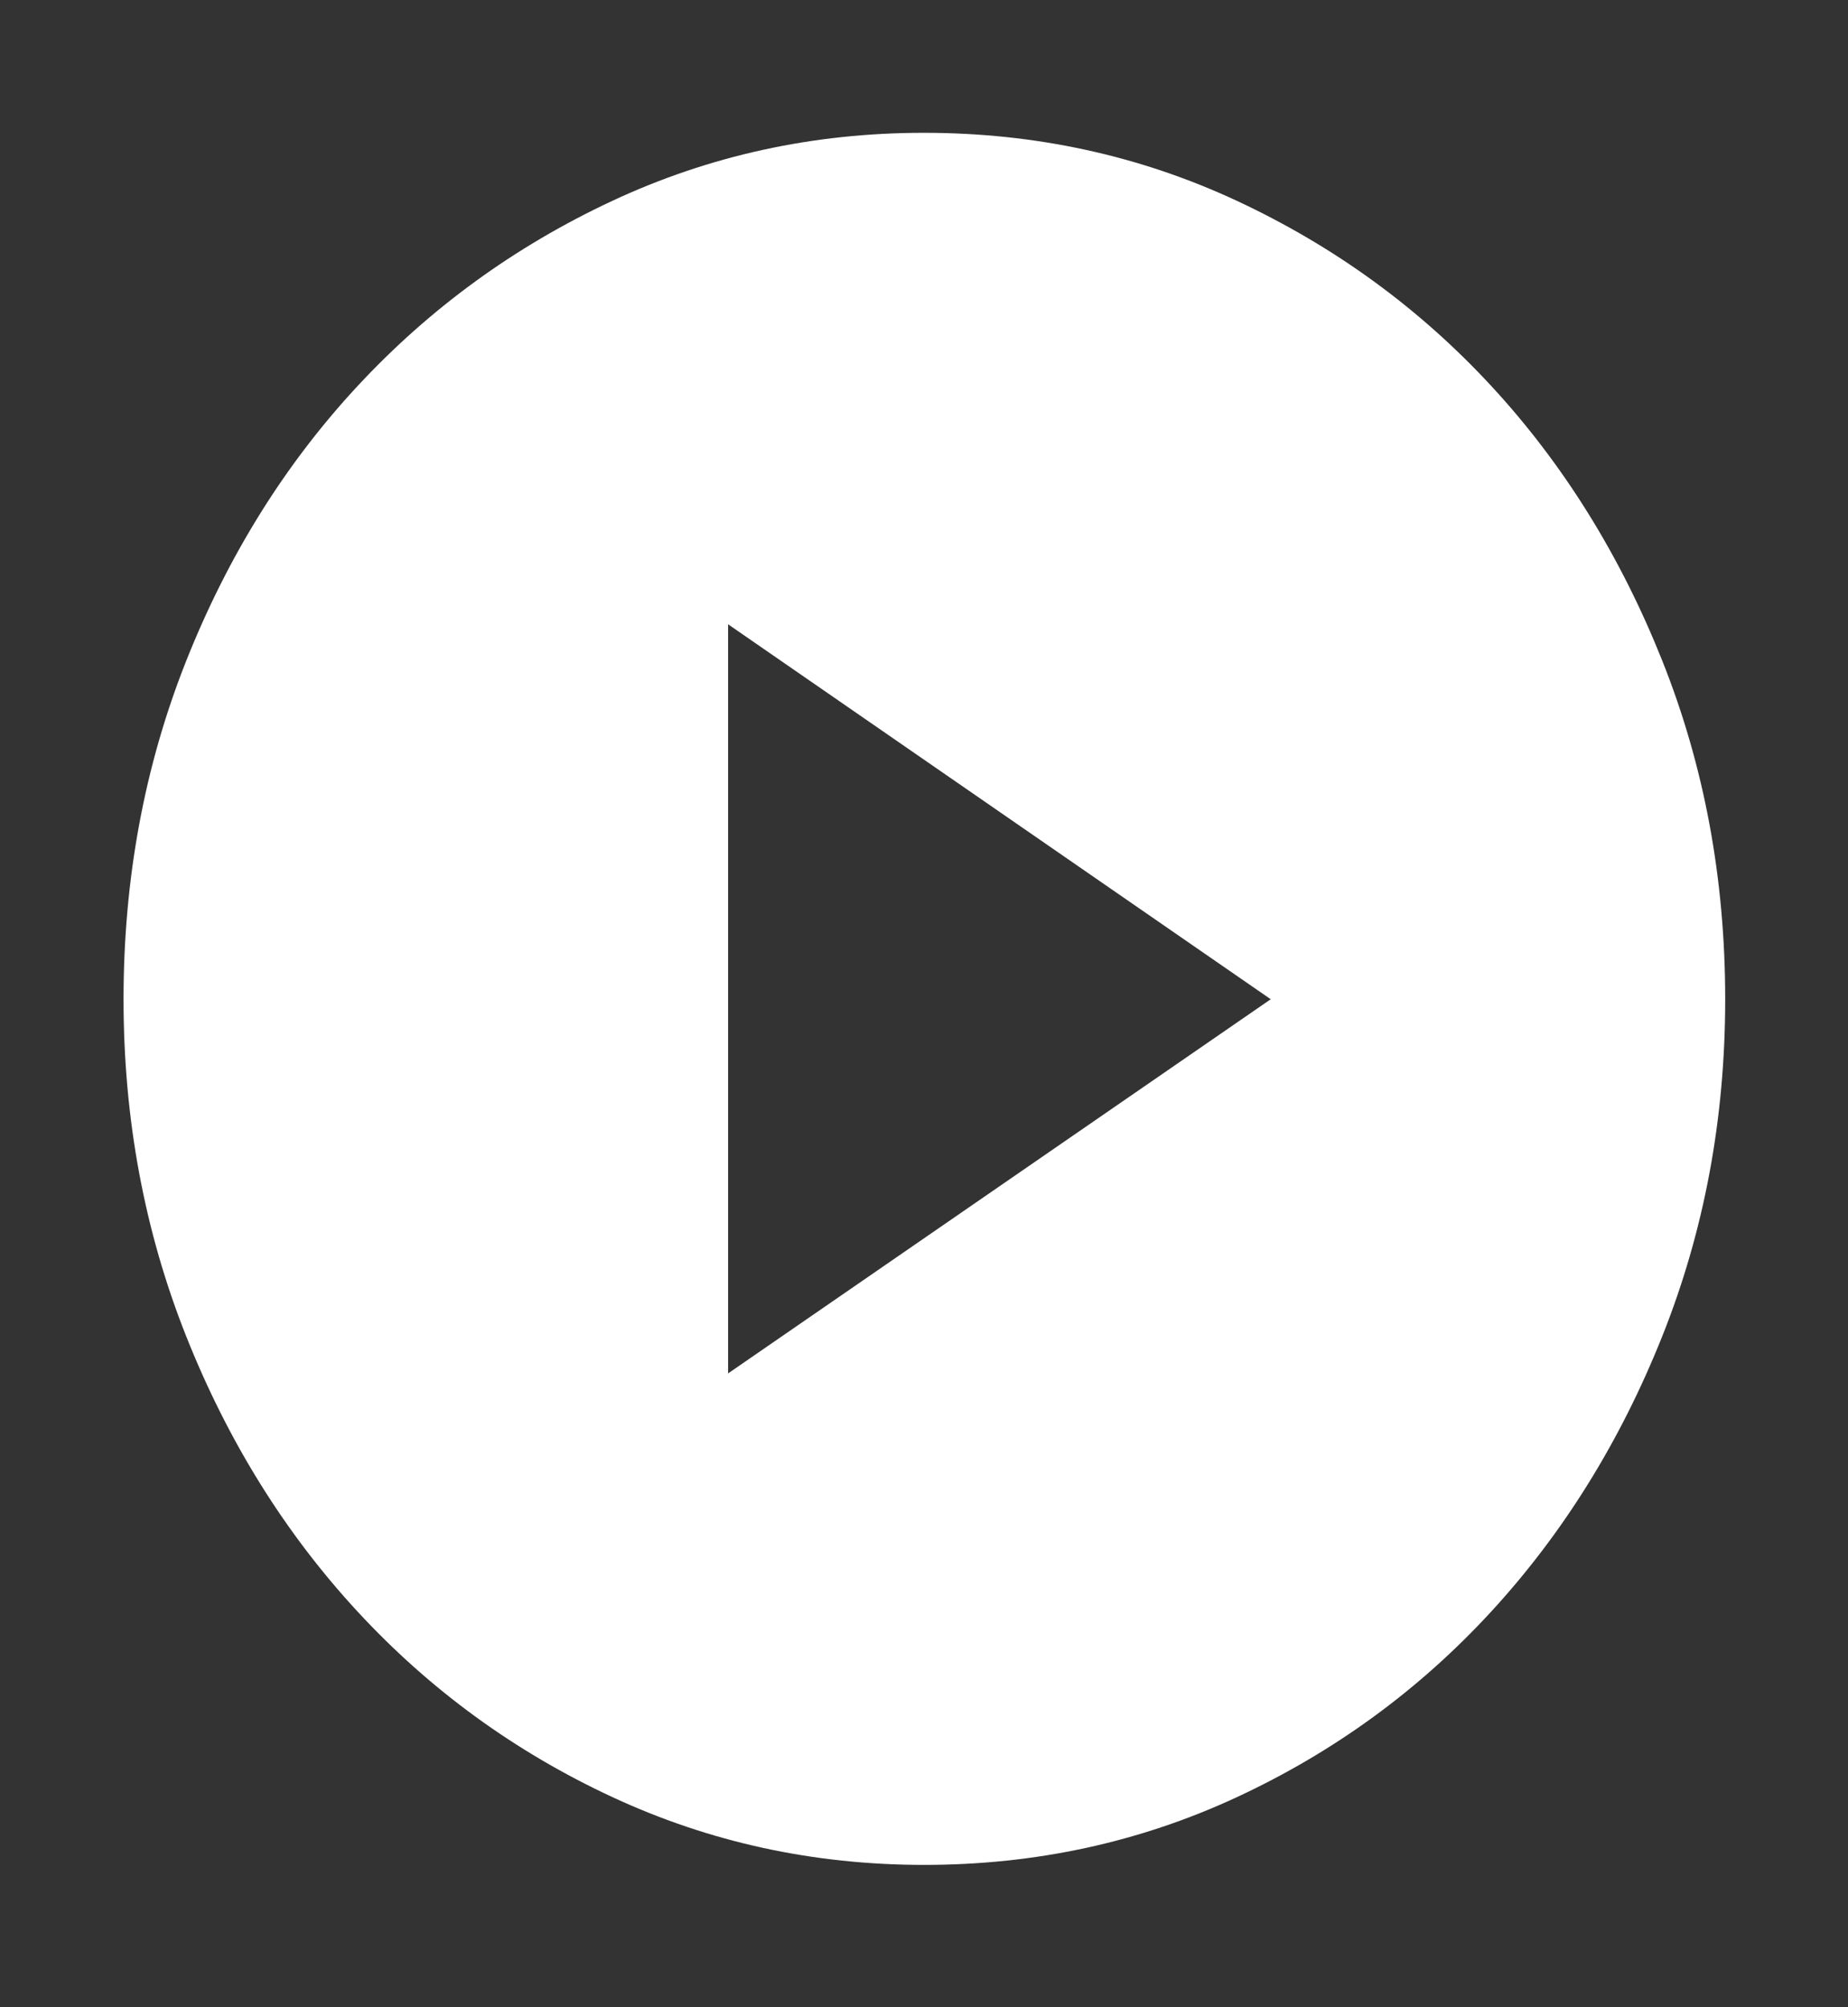 <svg width="93" height="101" viewBox="0 0 93 101" fill="none" xmlns="http://www.w3.org/2000/svg">
<rect x="0" y="0" width="93" height="101" fill="#333333" stroke="none"/>
<mask id="mask0_2_90" style="mask-type:alpha" maskUnits="userSpaceOnUse" x="0" y="0" width="93" height="101">
<rect width="93" height="100.57" fill="#D9D9D9"/>
</mask>
<g mask="url(#mask0_2_90)">
<path d="M36.641 69.114L63.949 50.285L36.641 31.416V69.114ZM46.505 93.847C40.941 93.847 35.711 92.709 30.814 90.433C25.917 88.158 21.646 85.049 17.999 81.105C14.353 77.162 11.478 72.545 9.373 67.253C7.269 61.962 6.217 56.307 6.217 50.29C6.217 44.227 7.269 38.547 9.373 33.252C11.478 27.957 14.351 23.349 17.994 19.427C21.636 15.506 25.905 12.402 30.8 10.114C35.695 7.827 40.926 6.683 46.492 6.683C52.101 6.683 57.355 7.826 62.255 10.111C67.154 12.397 71.416 15.498 75.041 19.416C78.665 23.334 81.534 27.941 83.648 33.237C85.763 38.533 86.82 44.216 86.82 50.285C86.82 56.306 85.762 61.963 83.647 67.258C81.532 72.553 78.661 77.17 75.035 81.11C71.409 85.05 67.149 88.158 62.256 90.433C57.362 92.709 52.112 93.847 46.505 93.847Z" fill="white"/>
</g>
</svg>
